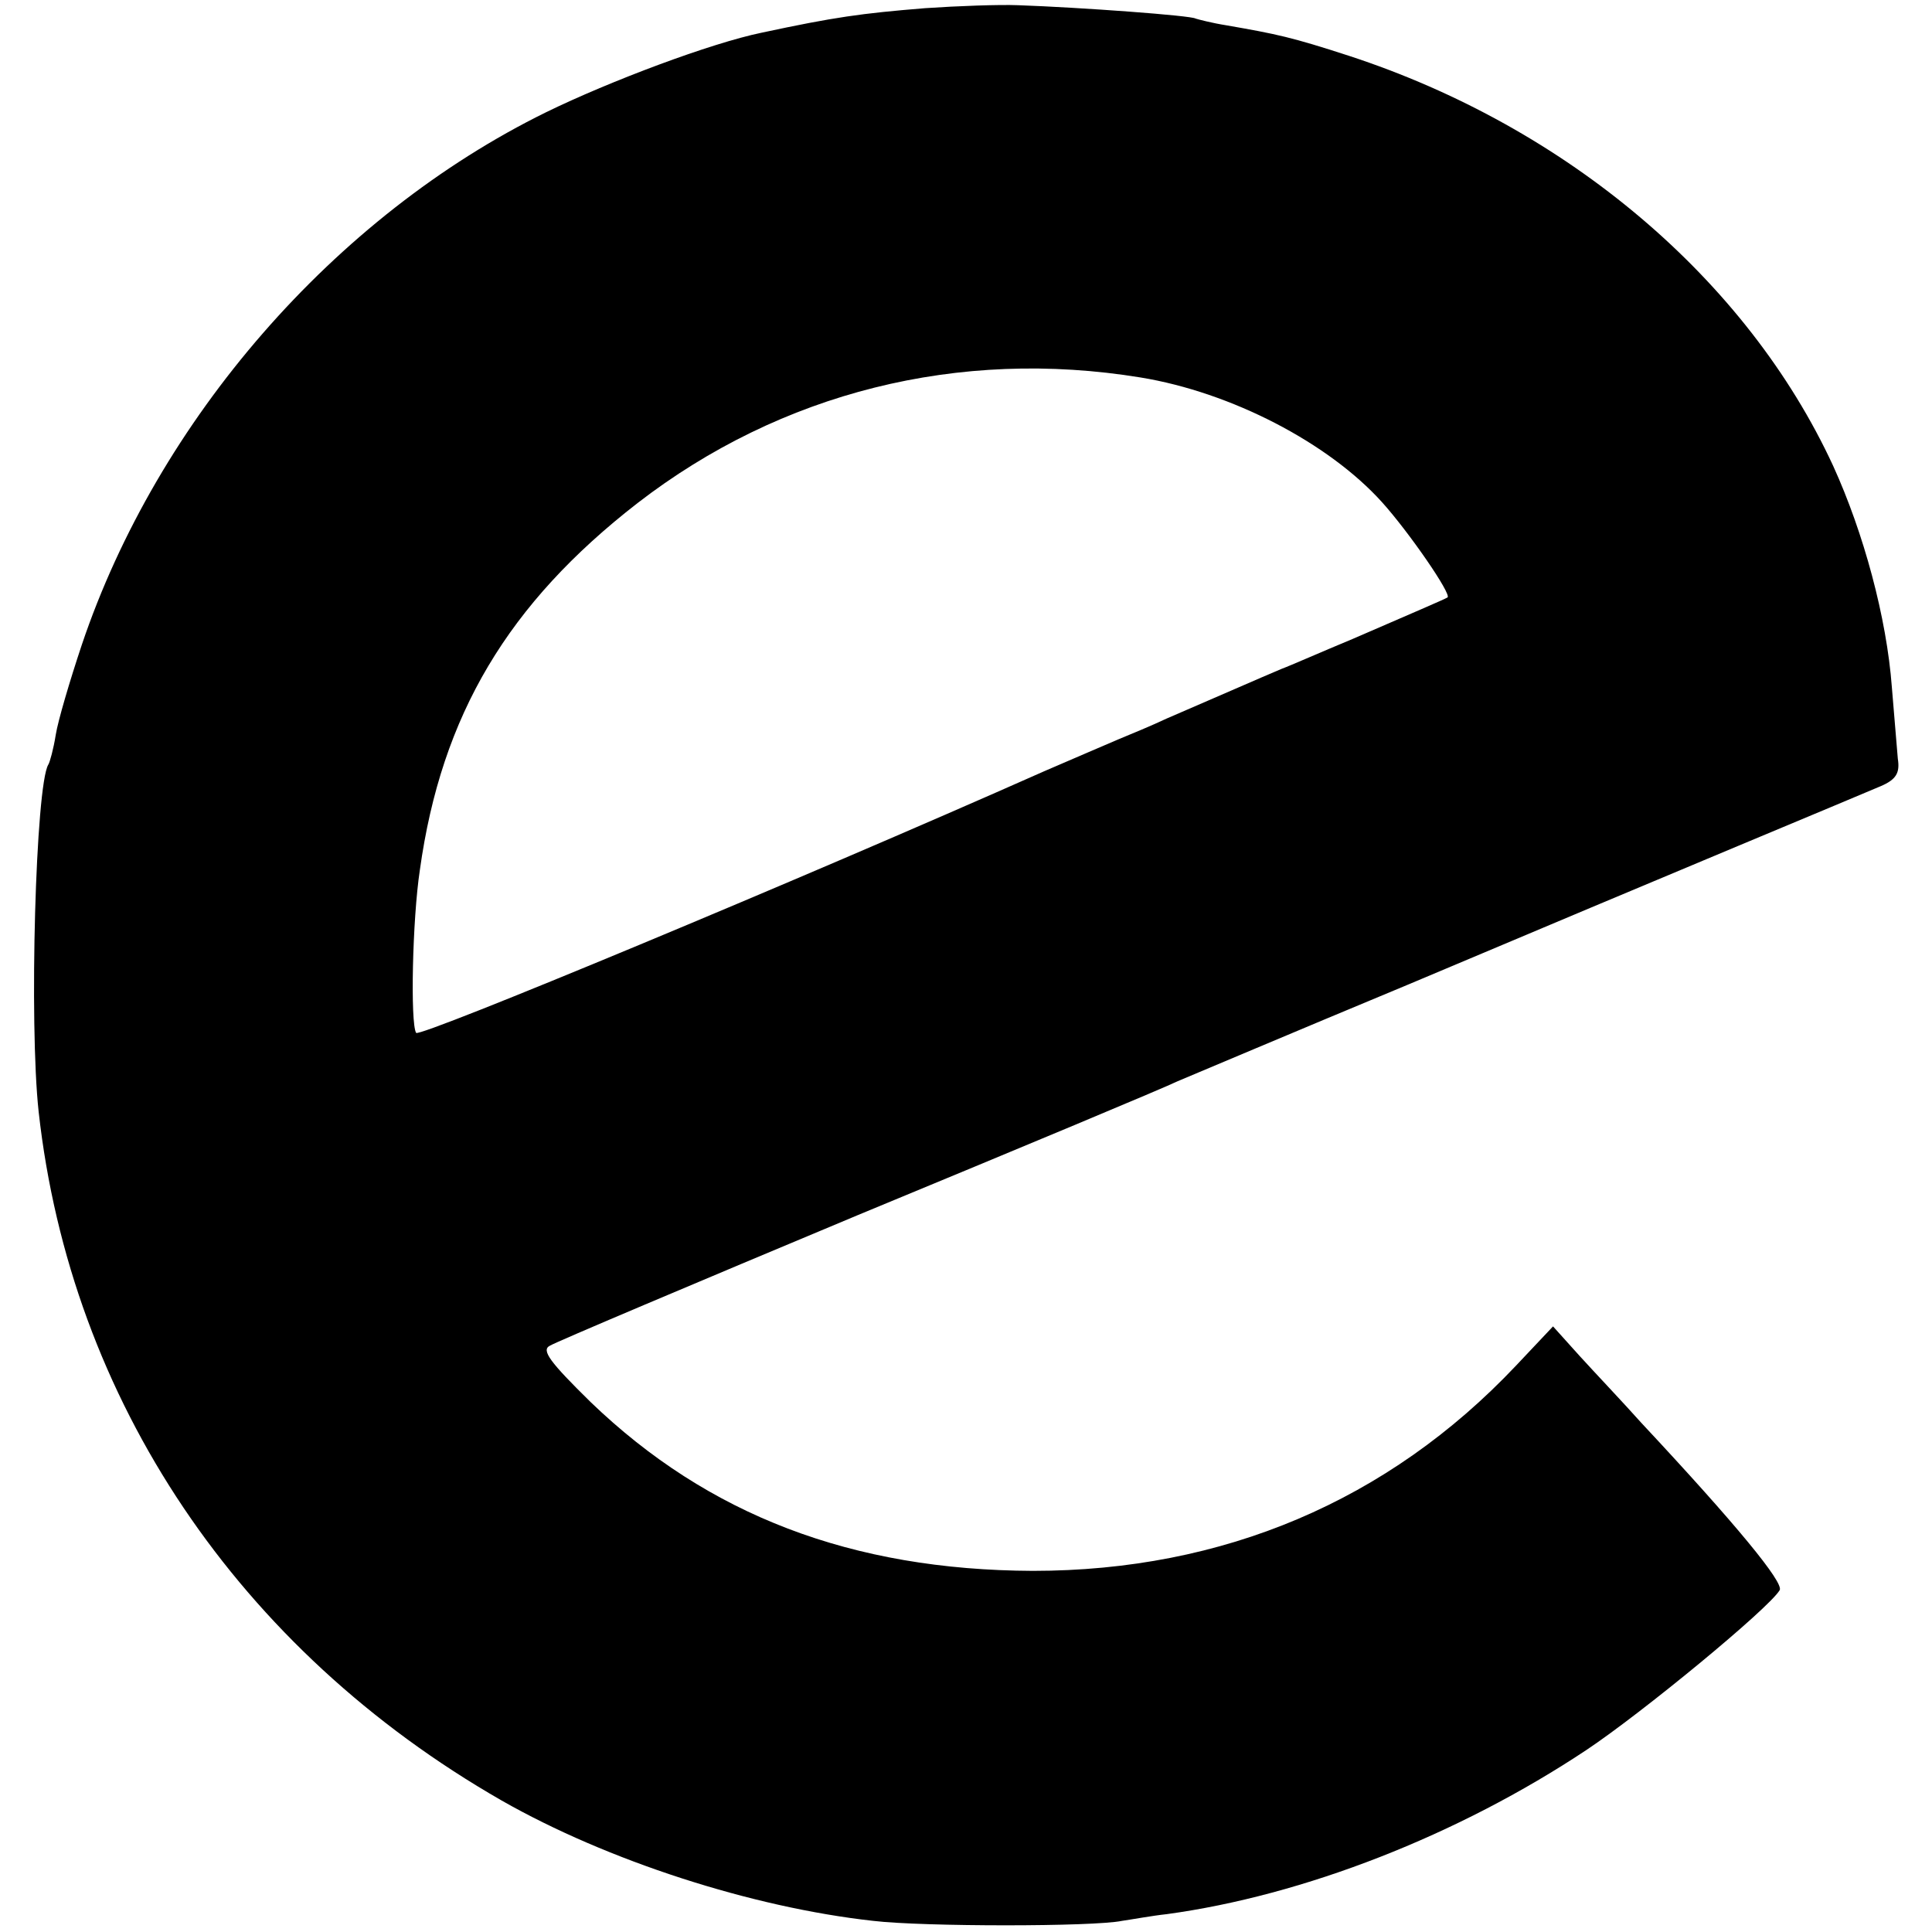 <svg version="1" xmlns="http://www.w3.org/2000/svg" width="346.667" height="346.667" viewBox="0 0 260 260"><path d="M124.5 1.1c-8.6.7-12.2 1.2-22 3.3-6.8 1.4-20.4 6.5-29 10.7C45 29.1 21.2 56.5 11 86.8 9.4 91.6 7.8 97 7.5 98.9c-.3 1.9-.8 3.7-1 4-1.7 2.8-2.6 34.8-1.3 46.7 4.3 38.8 26.9 72.4 62.3 92.7 14.2 8.1 33.7 14.4 50 16.2 6.7.8 29.7.8 33.5 0 1.4-.2 4.1-.7 6-.9 18.4-2.5 39.2-10.6 56.5-22.1 7.5-5 24.5-19 26-21.5.6-1-5.8-8.8-18.6-22.5-2.5-2.8-6.3-6.8-8.3-9l-3.6-4-5 5.3c-17.2 18.2-39.4 27.6-65 27.6-24.4-.1-43.7-7.5-59.5-22.7-5.5-5.4-6.7-7-5.5-7.6.8-.5 19.5-8.4 41.5-17.6 22-9.1 41.4-17.2 43-18 1.7-.7 15.6-6.6 31-13 15.4-6.5 35.4-14.9 44.5-18.7 9.1-3.8 17.7-7.4 19.1-8 2.1-.9 2.6-1.8 2.3-3.7-.1-1.4-.5-5.8-.8-9.6-.7-9.4-3.8-20.8-7.9-29.8-11.6-25.1-35.8-45.6-65.2-55.2-7.7-2.5-9.6-2.9-16.5-4.1-1.9-.3-3.8-.8-4.1-.9-.5-.4-15.4-1.5-23.9-1.8-2.5-.1-8.1.1-12.5.4zm29 49.7c12.2 2 25.3 8.8 32.5 16.8 3.6 4 9.4 12.4 8.8 12.8-.5.3-4.5 2-12.8 5.6-4.1 1.7-8.4 3.6-9.5 4-2.4 1-10.6 4.6-15.5 6.7-1.9.9-4.8 2.1-6.5 2.8-1.6.7-6.1 2.6-10 4.3-33.1 14.7-84.1 35.9-84.5 35.2-.8-1.3-.5-15.3.5-21.9 2.9-20.9 11.9-35.9 29.3-49.4 19.3-14.9 43.2-20.9 67.7-16.9z"/></svg>